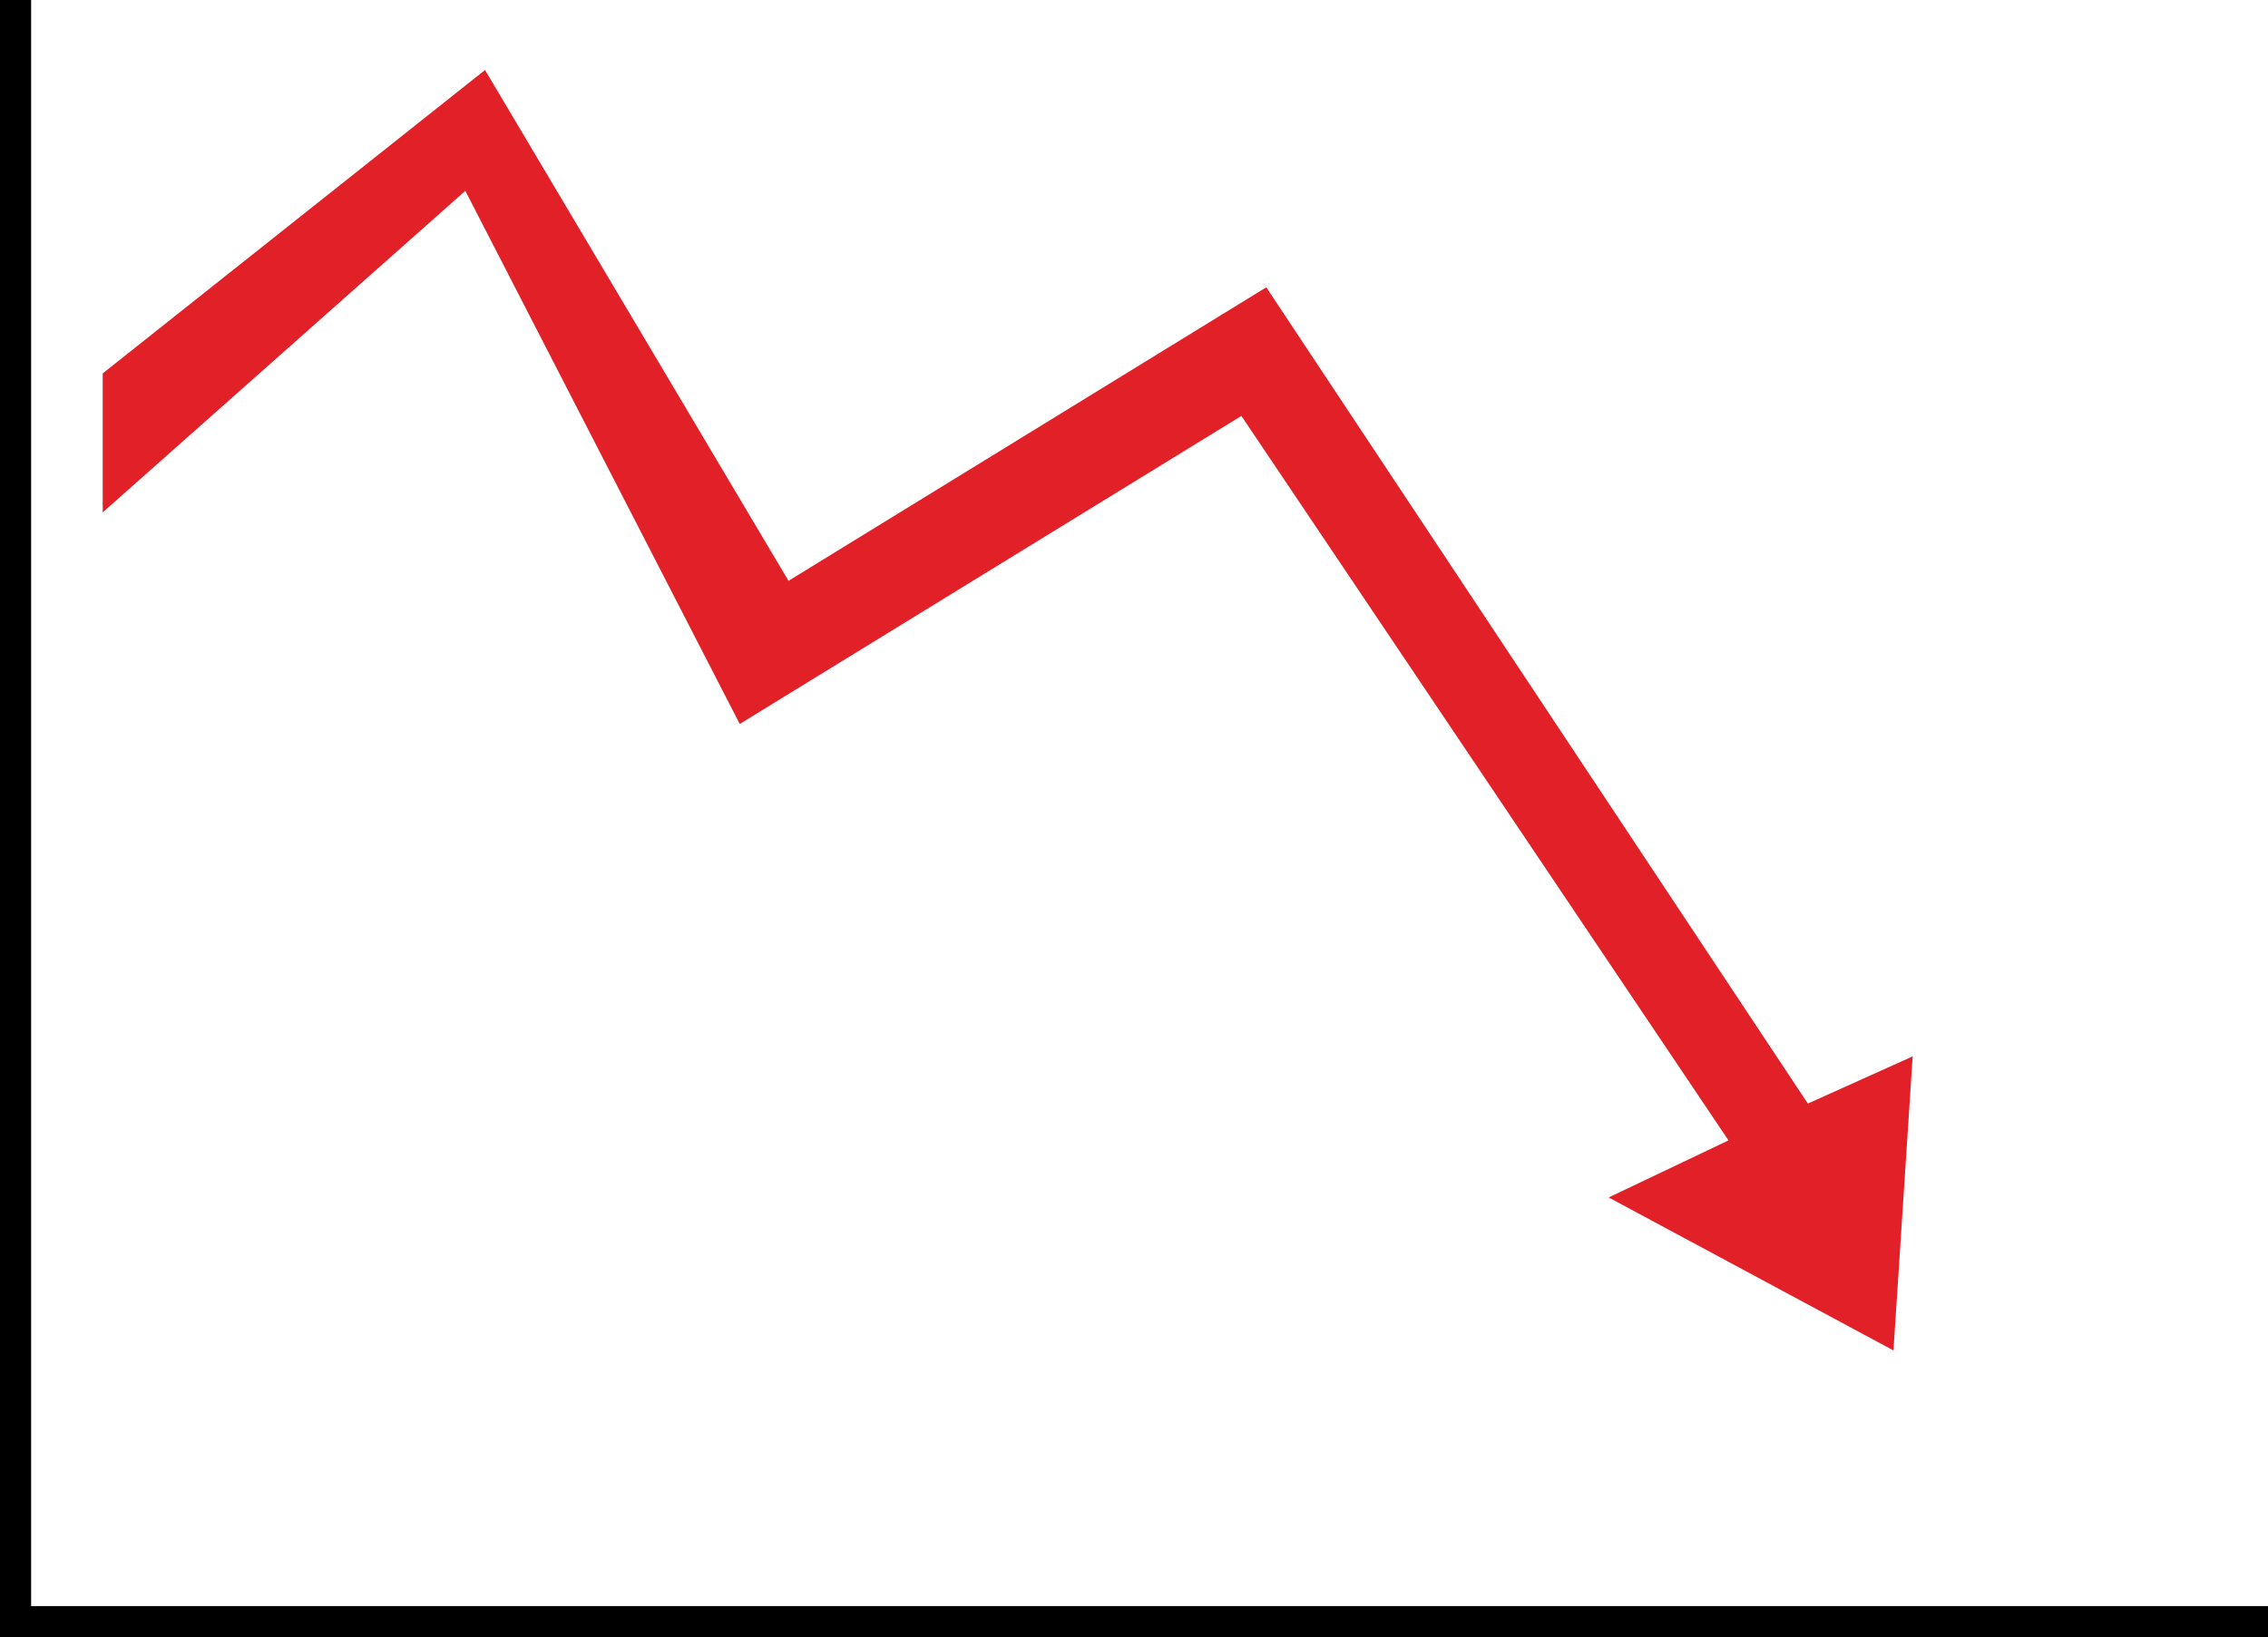 <svg xmlns="http://www.w3.org/2000/svg" xml:space="preserve" viewBox="0 0 437.2 315.7"><path fill="#e12027" d="m19.8 72 73.7-58.5L152 112l92.1-56.6 104.4 157.4 20.2-9.1-3.7 56.7-54.9-29.5 23.1-11-93.9-139.7-96.7 59.4L89.7 36.8l-69.9 62z"/><path fill="none" stroke="#000" stroke-miterlimit="10" stroke-width="6" d="M3 0v312.7h434.2"/></svg>